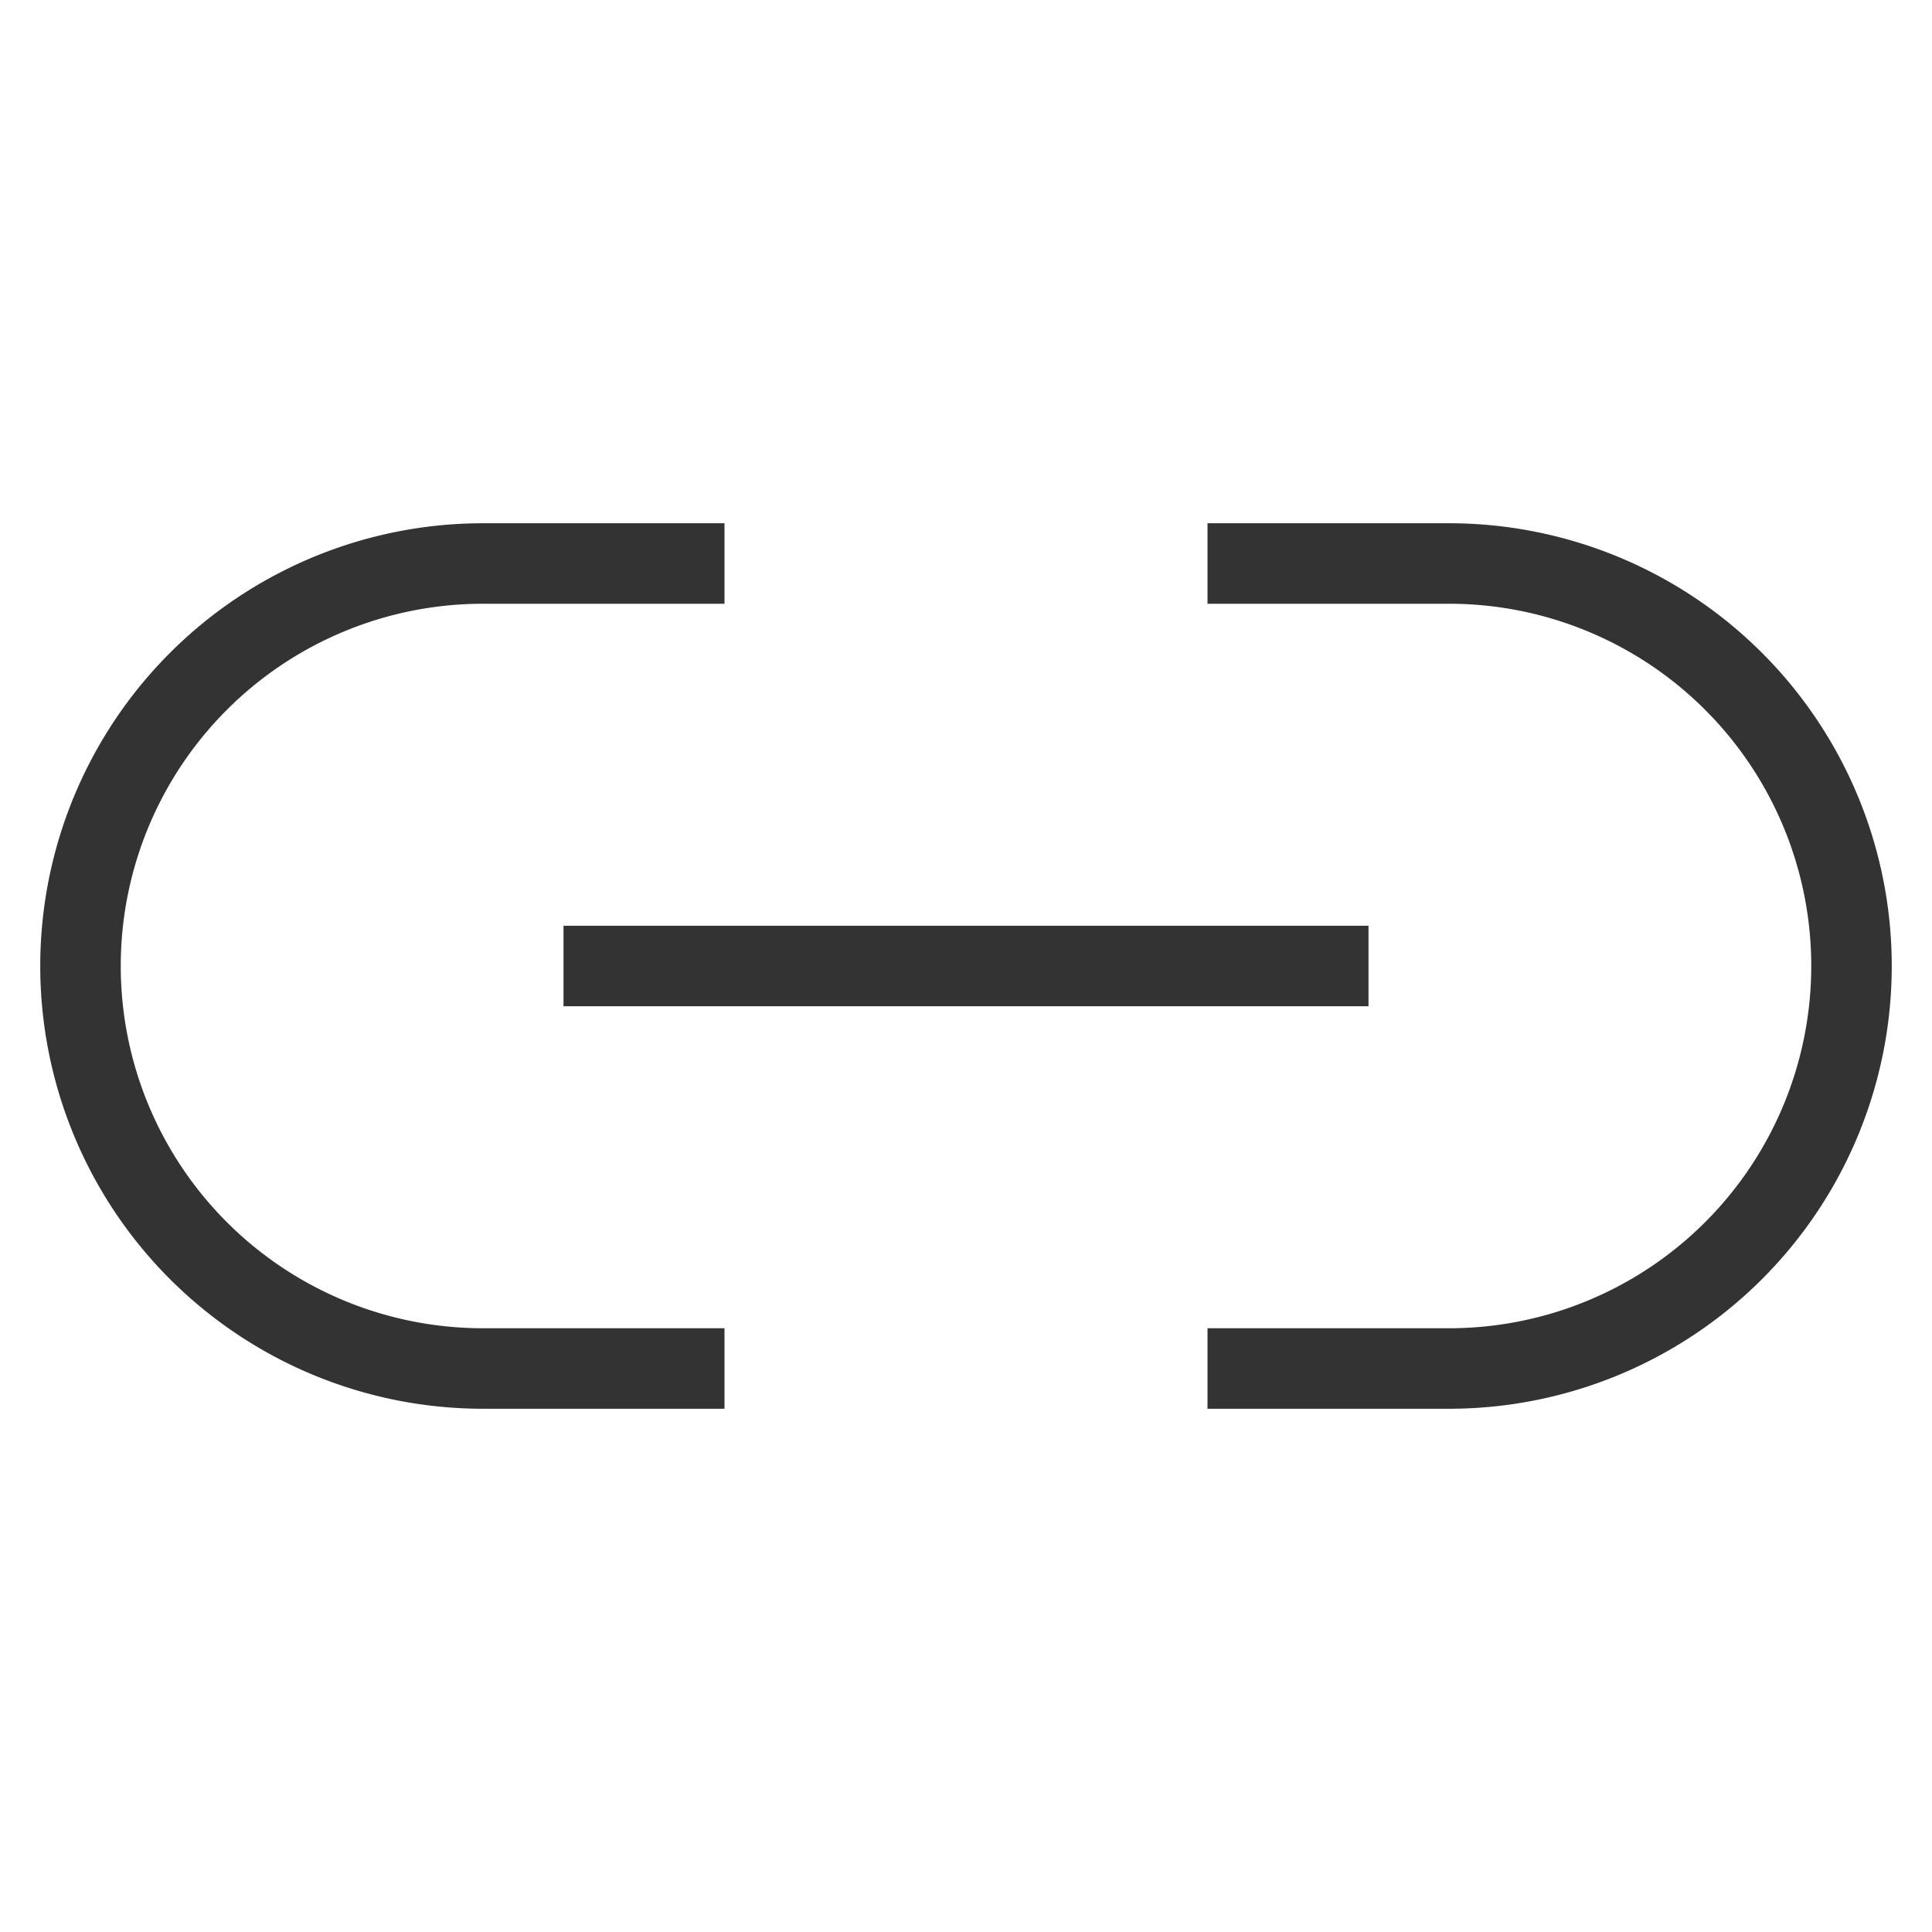 <svg height="24" viewBox="0 0 24 24" width="24" xmlns="http://www.w3.org/2000/svg"><g fill="none" stroke="#333"><path d="m9 7h-3a2 2 0 0 0 0 10h3"/><path d="m15 7h3a2 2 0 0 1 0 10h-3"/><path d="m7 12h10"/></g></svg>